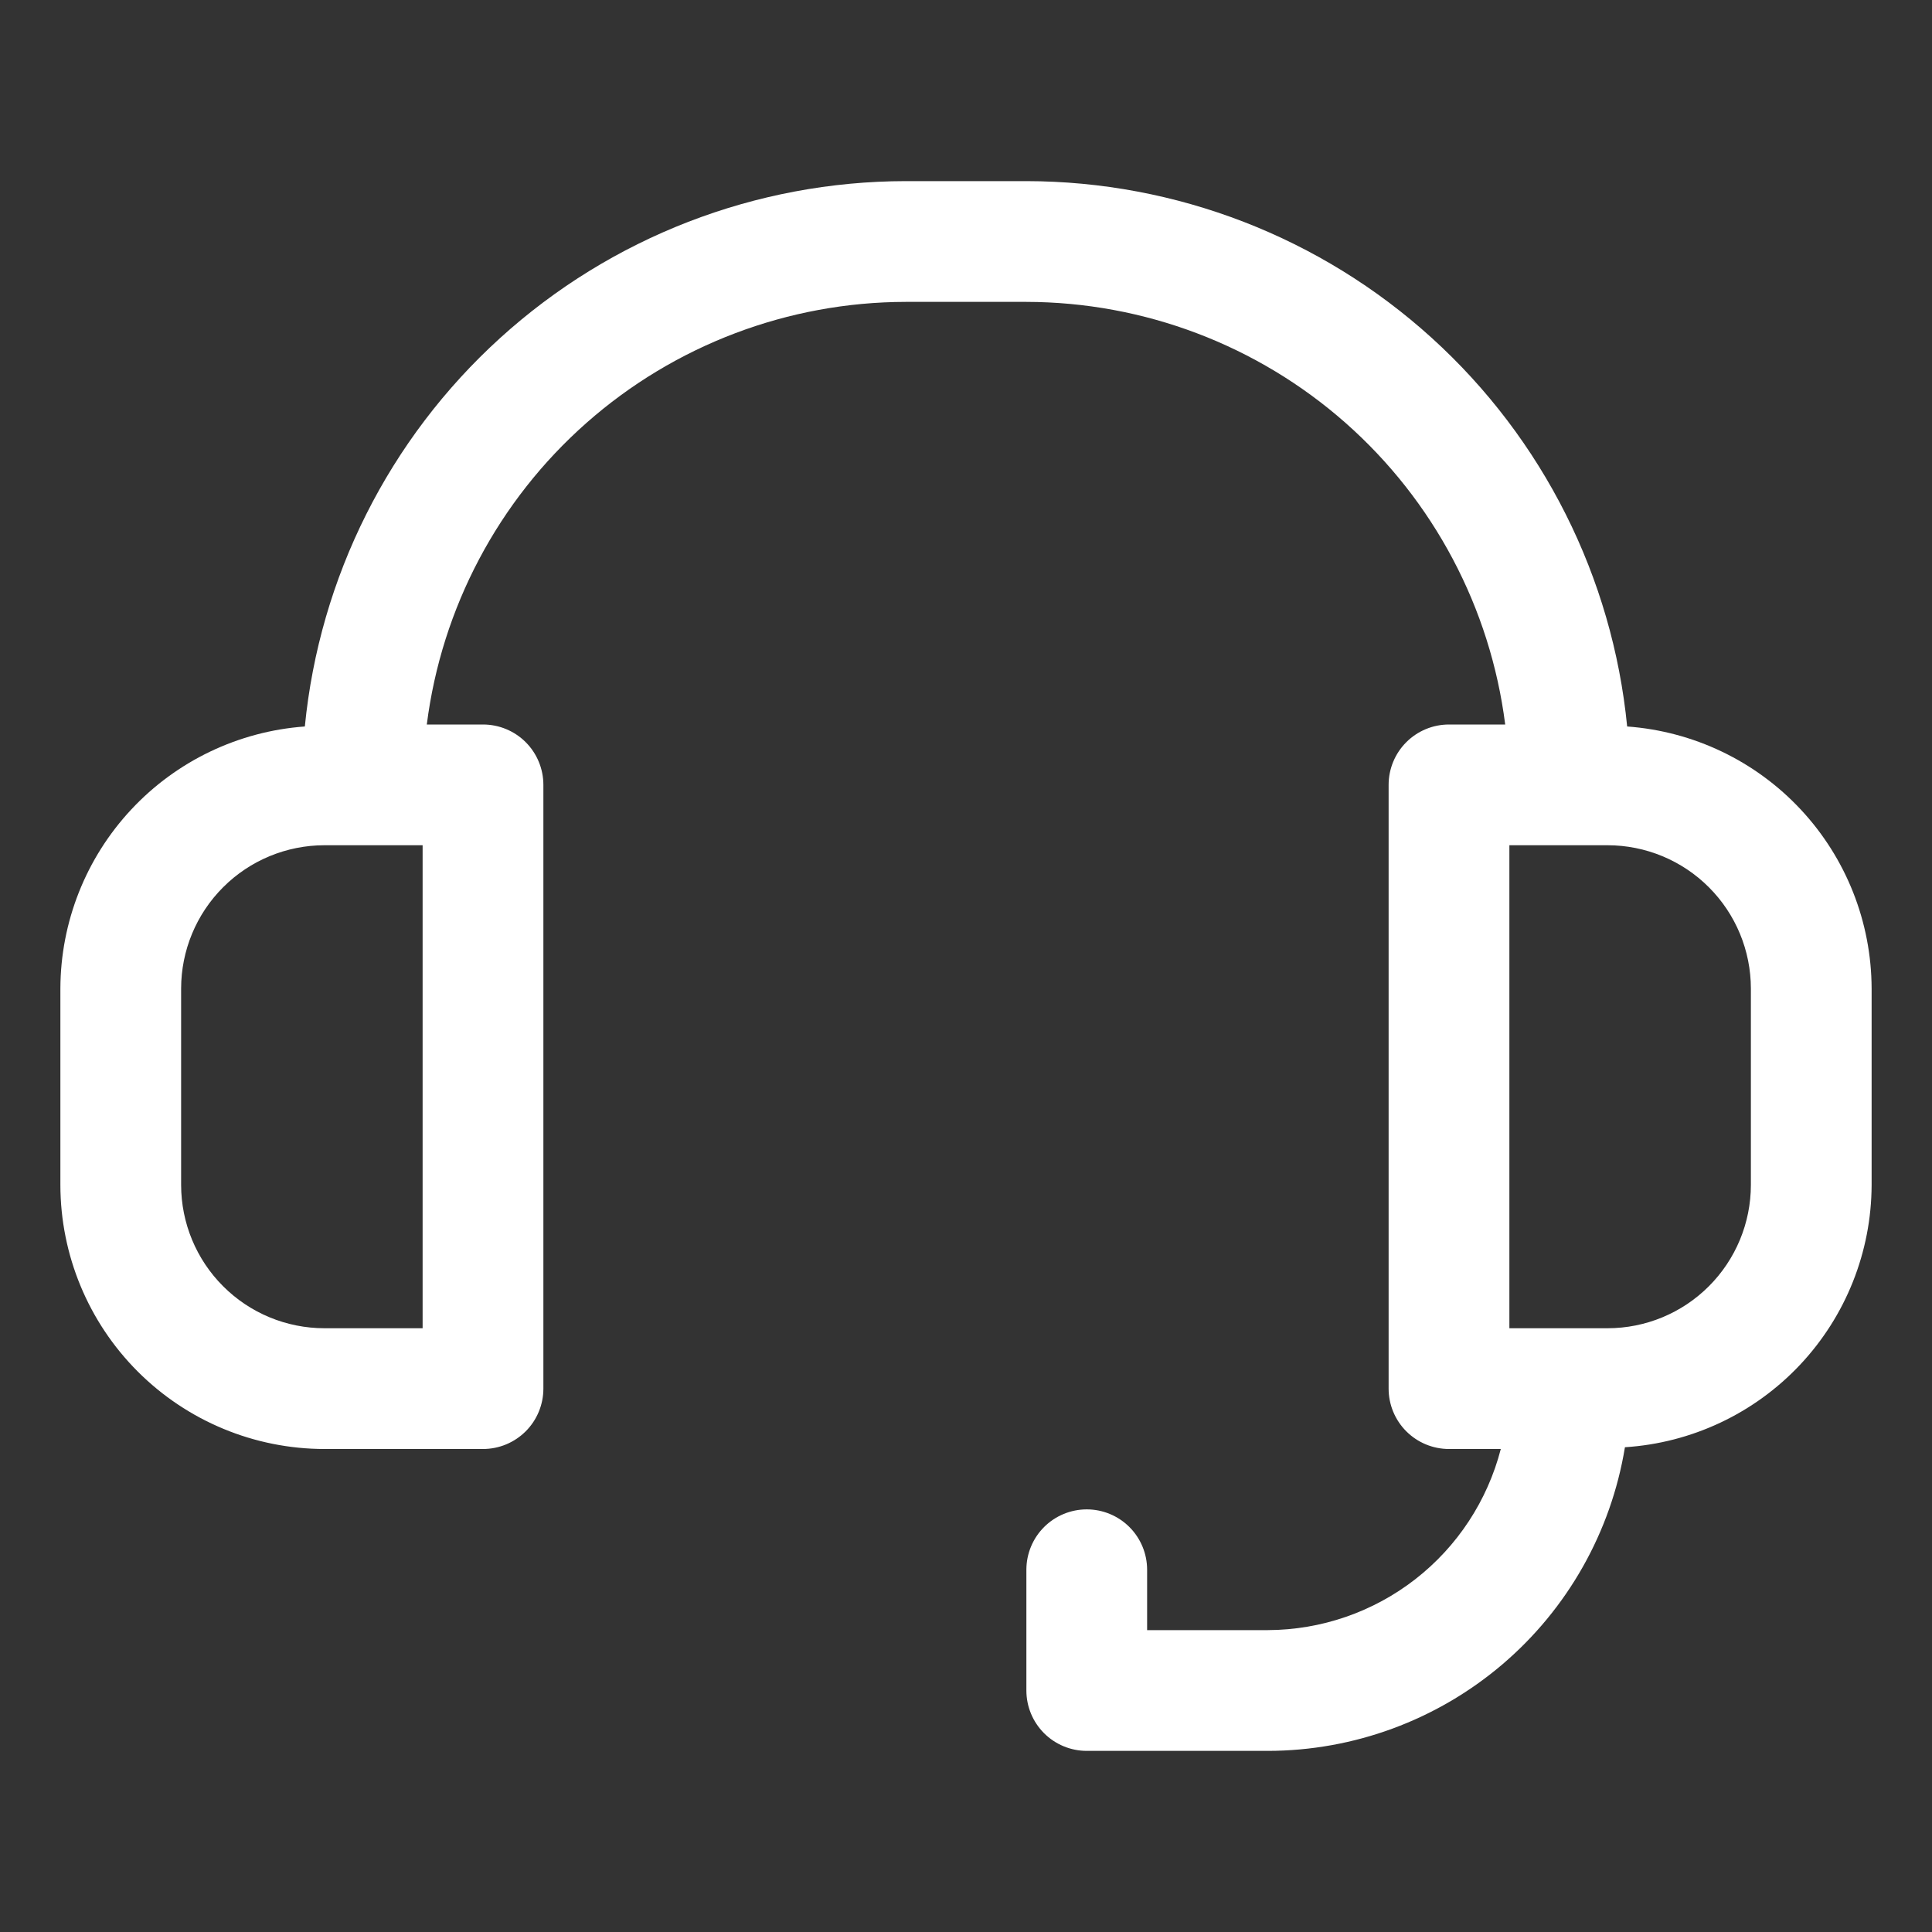 <svg width="79" height="79" viewBox="0 0 79 79" fill="none" xmlns="http://www.w3.org/2000/svg">
    <rect x="0" y="0" width="79" height="79" fill="#333333" stroke="none"/>
    <path
        d="M66.535 29.706C65.936 23.604 63.09 17.943 58.55 13.822C54.01 9.701 48.1 7.414 41.969 7.406H37.031C30.9 7.414 24.99 9.701 20.45 13.822C15.91 17.943 13.064 23.604 12.465 29.706C9.754 29.903 7.218 31.116 5.365 33.103C3.511 35.09 2.477 37.703 2.469 40.421V48.454C2.472 51.316 3.61 54.06 5.634 56.084C7.658 58.108 10.402 59.247 13.265 59.25H19.75C20.074 59.25 20.395 59.186 20.695 59.062C20.994 58.938 21.266 58.756 21.496 58.527C21.725 58.298 21.907 58.026 22.031 57.726C22.155 57.426 22.219 57.105 22.219 56.781V32.094C22.219 31.439 21.959 30.811 21.496 30.348C21.033 29.885 20.405 29.625 19.75 29.625H17.452C18.057 24.857 20.378 20.472 23.982 17.291C27.586 14.111 32.225 12.352 37.031 12.344H41.969C46.775 12.352 51.414 14.111 55.018 17.291C58.622 20.472 60.943 24.857 61.548 29.625H59.25C58.595 29.625 57.967 29.885 57.504 30.348C57.041 30.811 56.781 31.439 56.781 32.094V56.781C56.781 57.436 57.041 58.064 57.504 58.527C57.967 58.99 58.595 59.25 59.25 59.25H61.368C60.822 61.364 59.592 63.237 57.869 64.577C56.145 65.917 54.027 66.648 51.844 66.656H46.906V64.188C46.906 63.533 46.646 62.905 46.183 62.442C45.72 61.979 45.092 61.719 44.438 61.719C43.783 61.719 43.155 61.979 42.692 62.442C42.229 62.905 41.969 63.533 41.969 64.188V69.125C41.969 69.78 42.229 70.408 42.692 70.871C43.155 71.334 43.783 71.594 44.438 71.594H51.844C55.354 71.59 58.748 70.339 61.422 68.066C64.096 65.792 65.876 62.642 66.444 59.178C69.172 59.003 71.731 57.798 73.604 55.807C75.477 53.816 76.523 51.188 76.531 48.454V40.421C76.523 37.703 75.489 35.09 73.635 33.103C71.782 31.116 69.246 29.903 66.535 29.706ZM17.281 54.312H13.265C11.711 54.311 10.222 53.694 9.124 52.595C8.025 51.497 7.408 50.008 7.406 48.454V40.421C7.408 38.867 8.025 37.378 9.124 36.28C10.222 35.181 11.711 34.564 13.265 34.562H17.281V54.312ZM71.594 48.454C71.592 50.008 70.975 51.497 69.876 52.595C68.778 53.694 67.289 54.311 65.735 54.312H61.719V34.562H65.735C67.289 34.564 68.778 35.181 69.876 36.28C70.975 37.378 71.592 38.867 71.594 40.421V48.454Z"
        fill="white" />
</svg>
    